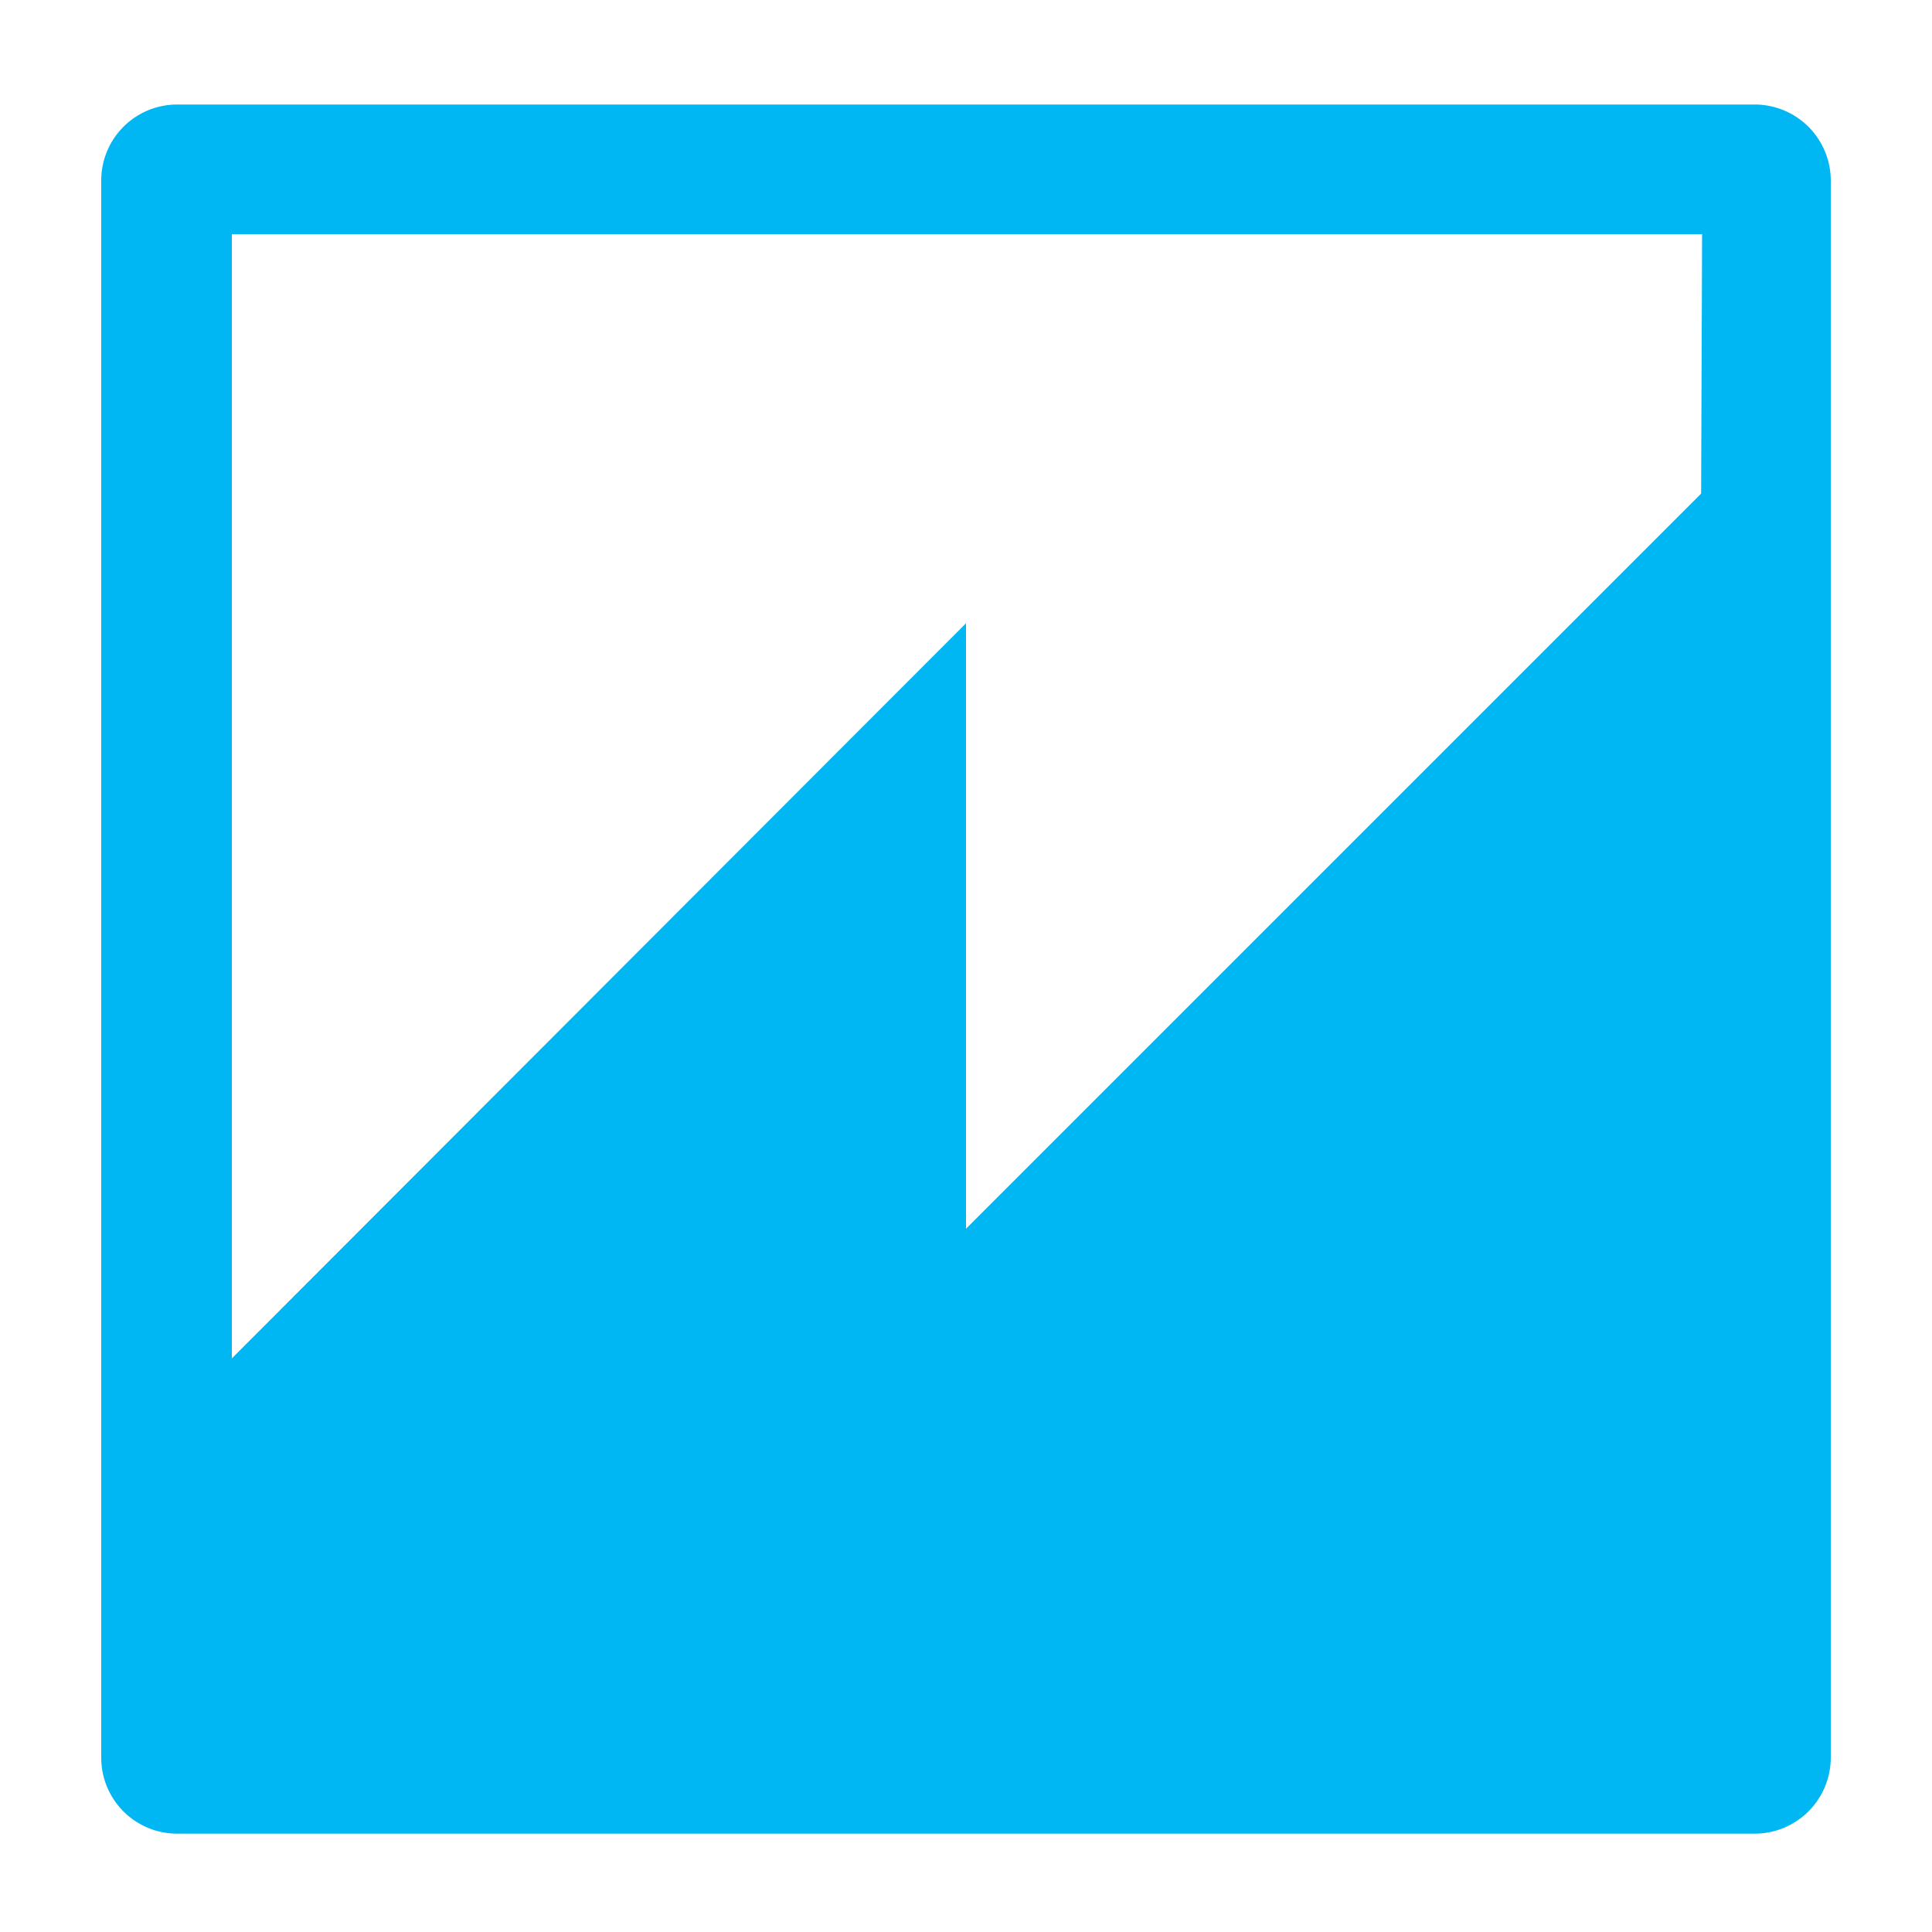 <svg id="Layer_1" data-name="Layer 1" xmlns="http://www.w3.org/2000/svg" viewBox="0 0 100 100"><defs><style>.cls-1{fill:#00b7f4;fill-rule:evenodd;}</style></defs><path class="cls-1" d="M88.05,25.55,50,63.6V32.26L12,70.31V12.12h76.1M9.15,5.41a3.93,3.93,0,0,0-3.91,3.9V91a3.93,3.93,0,0,0,3.9,3.91H90.85A3.94,3.94,0,0,0,94.76,91V9.32a3.94,3.94,0,0,0-3.9-3.91Z"/></svg>